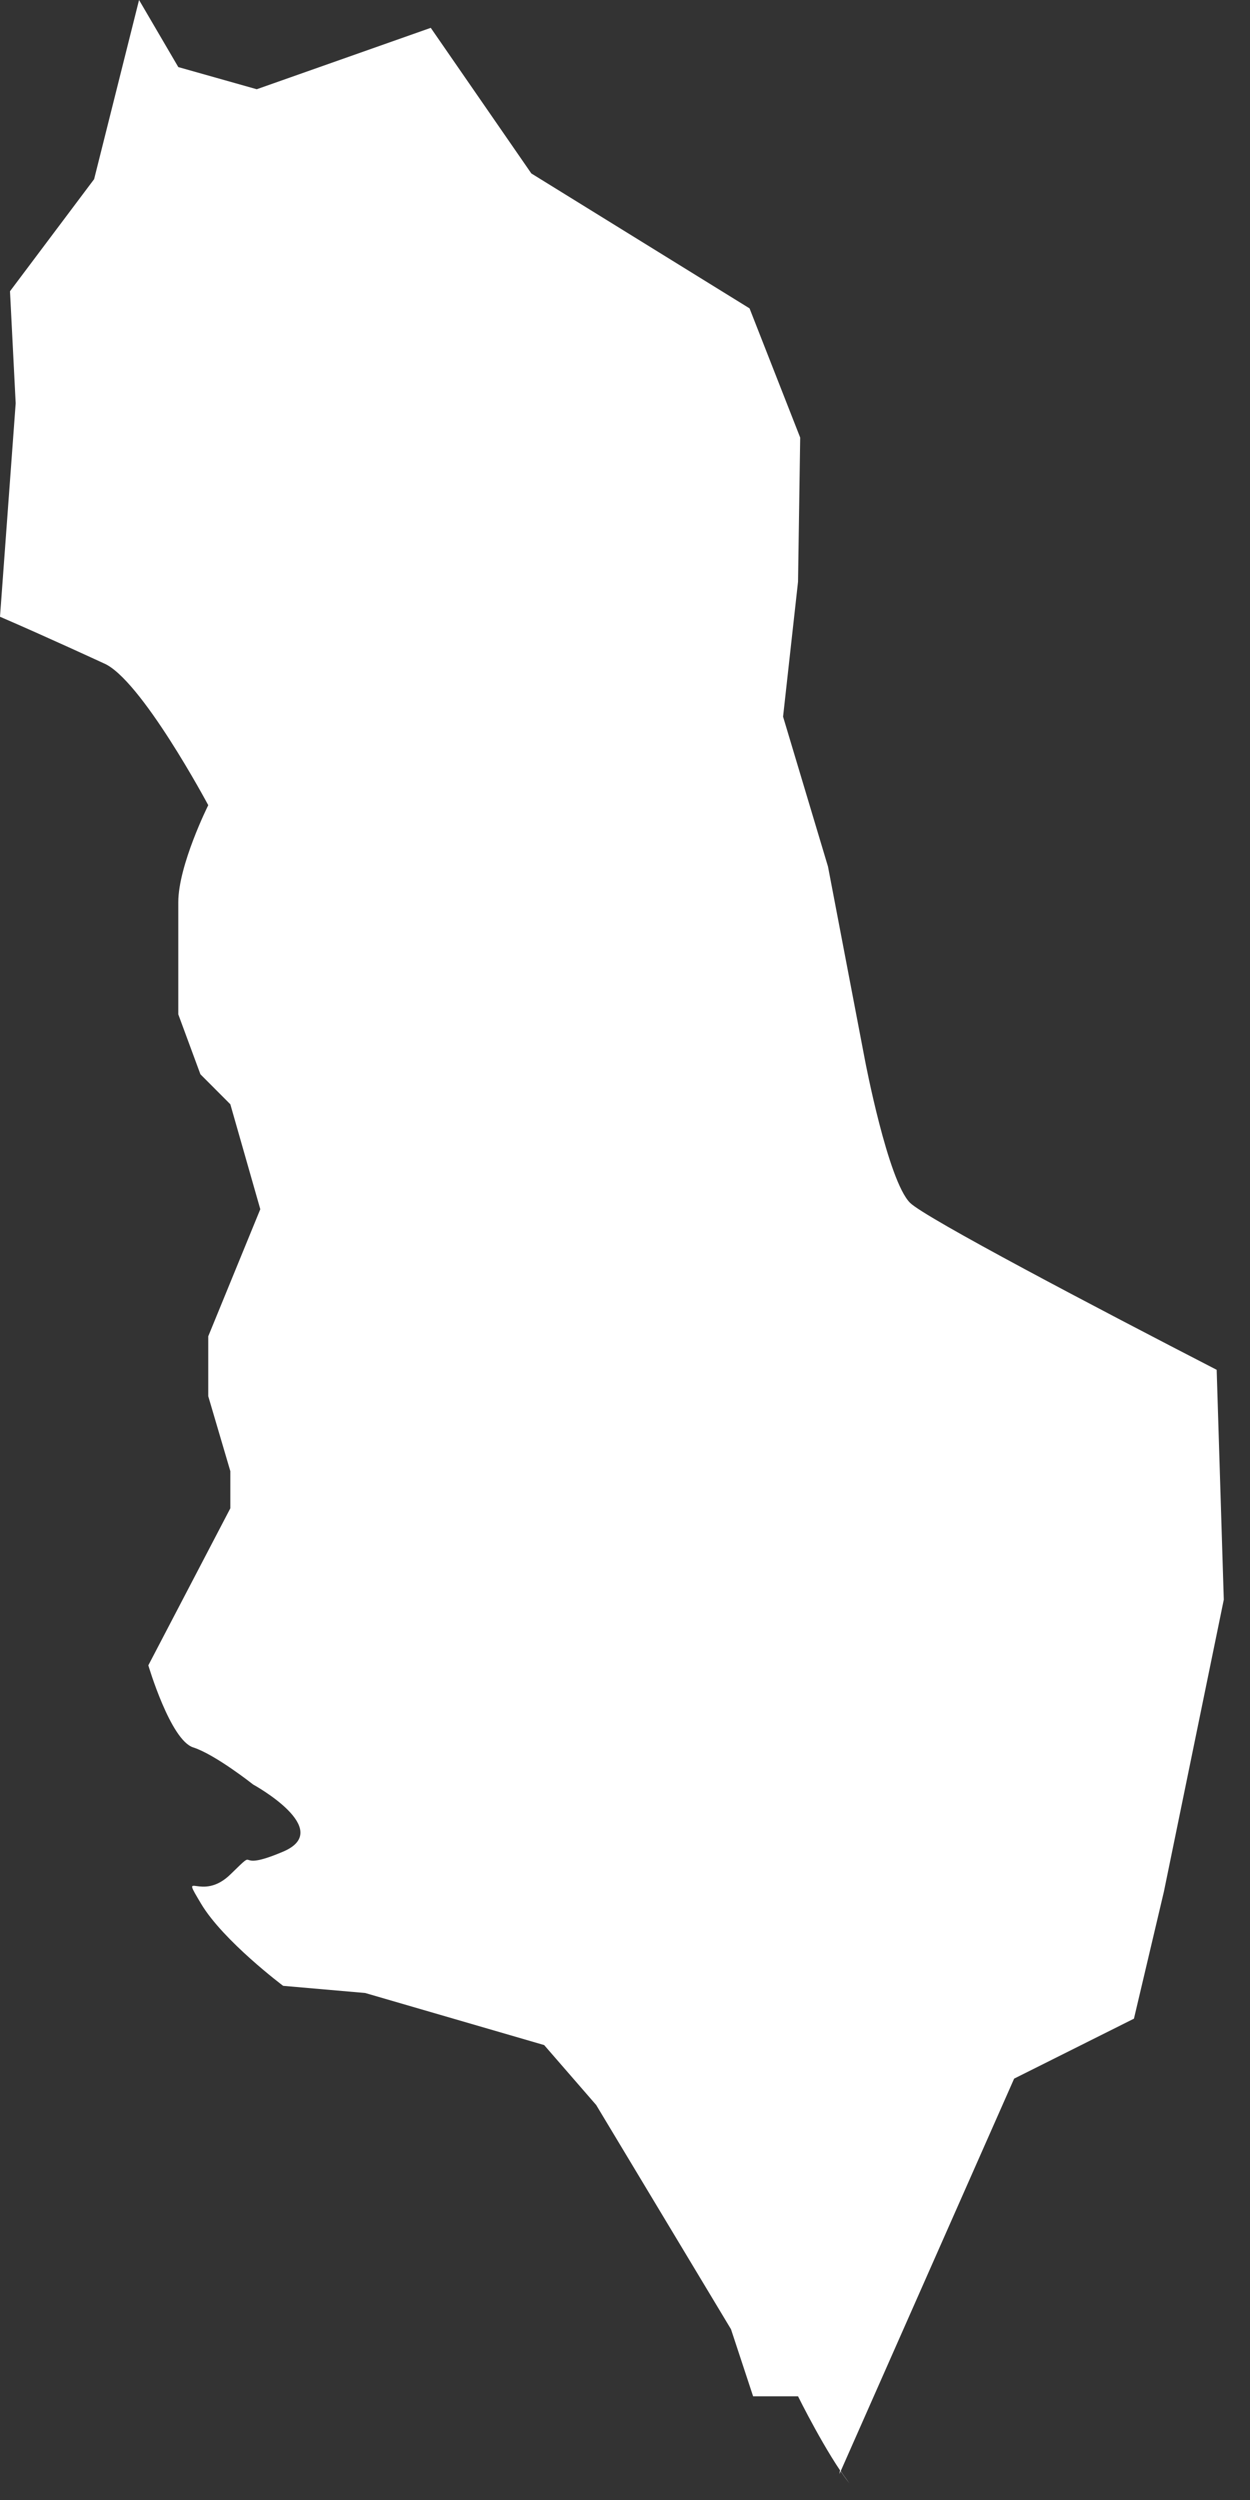 <?xml version="1.0" encoding="utf-8"?>
<svg xmlns="http://www.w3.org/2000/svg" fill="none" height="100%" overflow="visible" preserveAspectRatio="none" style="display: block;" viewBox="0 0 33 66" width="100%">
<rect x="0" y="0" width="33" height="66" fill="#333333" stroke="none"/>
<path d="M22.16 65.316L26.773 54.876L29.936 53.293L30.727 49.939L32.308 42.231L32.12 36.163C28.976 34.542 24.419 32.149 24.024 31.753C23.44 31.169 22.838 28.003 22.838 28.003L21.859 22.878L20.673 18.92L21.068 15.358L21.125 11.552L19.788 8.141L14.027 4.579L11.372 0.735L6.778 2.356L4.707 1.771L3.671 0L2.485 4.73L0.264 7.689L0.414 10.647L0 16.282C1.224 16.81 2.73 17.507 2.73 17.507C3.709 17.903 5.498 21.257 5.498 21.257C5.498 21.257 4.707 22.84 4.707 23.82V26.779L5.291 28.361L6.081 29.153L6.872 31.923L5.498 35.278V36.86L6.081 38.839V39.819L3.916 43.965C3.916 43.965 4.5 45.944 5.102 46.132C5.686 46.321 6.684 47.112 6.684 47.112C6.684 47.112 8.849 48.299 7.475 48.883C6.1 49.468 6.891 48.695 6.1 49.468C5.309 50.259 4.726 49.279 5.309 50.259C5.893 51.239 7.475 52.426 7.475 52.426L9.64 52.615L14.366 53.99L15.74 55.573L19.298 61.491L19.882 63.262H21.068C21.068 63.262 21.821 64.788 22.424 65.561C22.348 65.448 22.254 65.335 22.179 65.203L22.16 65.316Z" fill="white" id="Vector"/>
</svg>